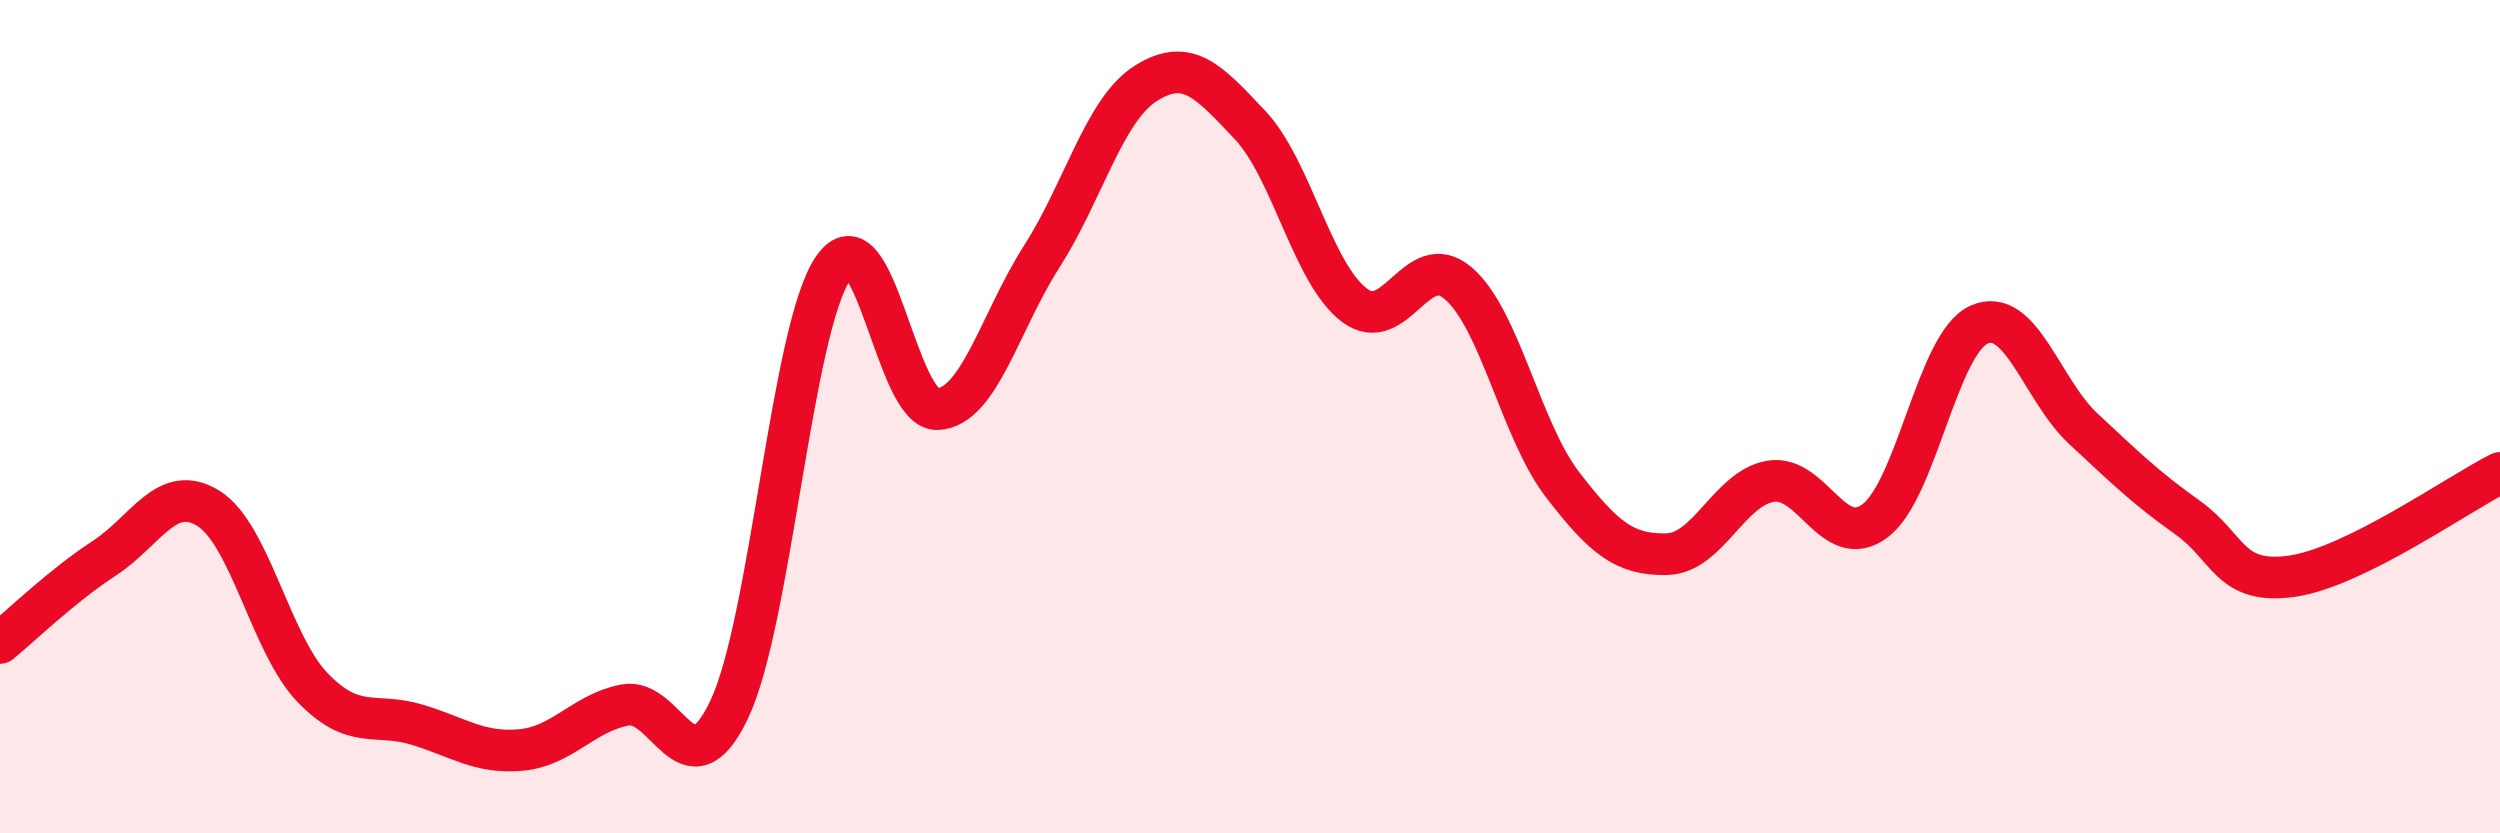
    <svg width="60" height="20" viewBox="0 0 60 20" xmlns="http://www.w3.org/2000/svg">
      <path
        d="M 0,15.43 C 0.5,15.02 1.5,14.05 2.5,13.4 C 3.5,12.75 4,11.58 5,12.2 C 6,12.82 6.5,15.46 7.5,16.5 C 8.5,17.54 9,17.09 10,17.39 C 11,17.69 11.5,18.09 12.5,18 C 13.5,17.91 14,17.11 15,16.92 C 16,16.73 16.5,19.13 17.5,17.03 C 18.5,14.93 19,7.87 20,6.43 C 21,4.99 21.5,9.87 22.5,9.82 C 23.5,9.77 24,7.72 25,6.16 C 26,4.6 26.5,2.63 27.5,2 C 28.5,1.37 29,1.94 30,3 C 31,4.06 31.5,6.56 32.5,7.32 C 33.5,8.08 34,5.94 35,6.8 C 36,7.66 36.5,10.33 37.5,11.63 C 38.5,12.93 39,13.32 40,13.3 C 41,13.28 41.5,11.71 42.5,11.55 C 43.5,11.39 44,13.25 45,12.5 C 46,11.75 46.5,8.23 47.5,7.79 C 48.5,7.35 49,9.36 50,10.29 C 51,11.22 51.5,11.71 52.5,12.42 C 53.5,13.13 53.5,14.04 55,13.83 C 56.5,13.62 59,11.85 60,11.35L60 20L0 20Z"
        fill="#EB0A25"
        opacity="0.1"
        stroke-linecap="round"
        stroke-linejoin="round"
      />
      <path
        d="M 0,15.43 C 0.5,15.02 1.5,14.05 2.5,13.4 C 3.5,12.75 4,11.58 5,12.2 C 6,12.82 6.5,15.46 7.5,16.5 C 8.5,17.54 9,17.09 10,17.39 C 11,17.69 11.5,18.09 12.5,18 C 13.5,17.91 14,17.11 15,16.92 C 16,16.73 16.5,19.13 17.5,17.03 C 18.5,14.93 19,7.87 20,6.43 C 21,4.99 21.5,9.87 22.5,9.82 C 23.5,9.77 24,7.72 25,6.16 C 26,4.6 26.5,2.63 27.5,2 C 28.5,1.37 29,1.94 30,3 C 31,4.06 31.5,6.56 32.5,7.32 C 33.5,8.08 34,5.94 35,6.8 C 36,7.66 36.5,10.33 37.5,11.63 C 38.5,12.93 39,13.32 40,13.3 C 41,13.28 41.5,11.71 42.5,11.55 C 43.5,11.39 44,13.25 45,12.5 C 46,11.75 46.5,8.23 47.5,7.79 C 48.5,7.35 49,9.36 50,10.29 C 51,11.22 51.5,11.71 52.5,12.42 C 53.5,13.13 53.5,14.04 55,13.83 C 56.5,13.62 59,11.85 60,11.35"
        stroke="#EB0A25"
        stroke-width="1"
        fill="none"
        stroke-linecap="round"
        stroke-linejoin="round"
      />
    </svg>
  